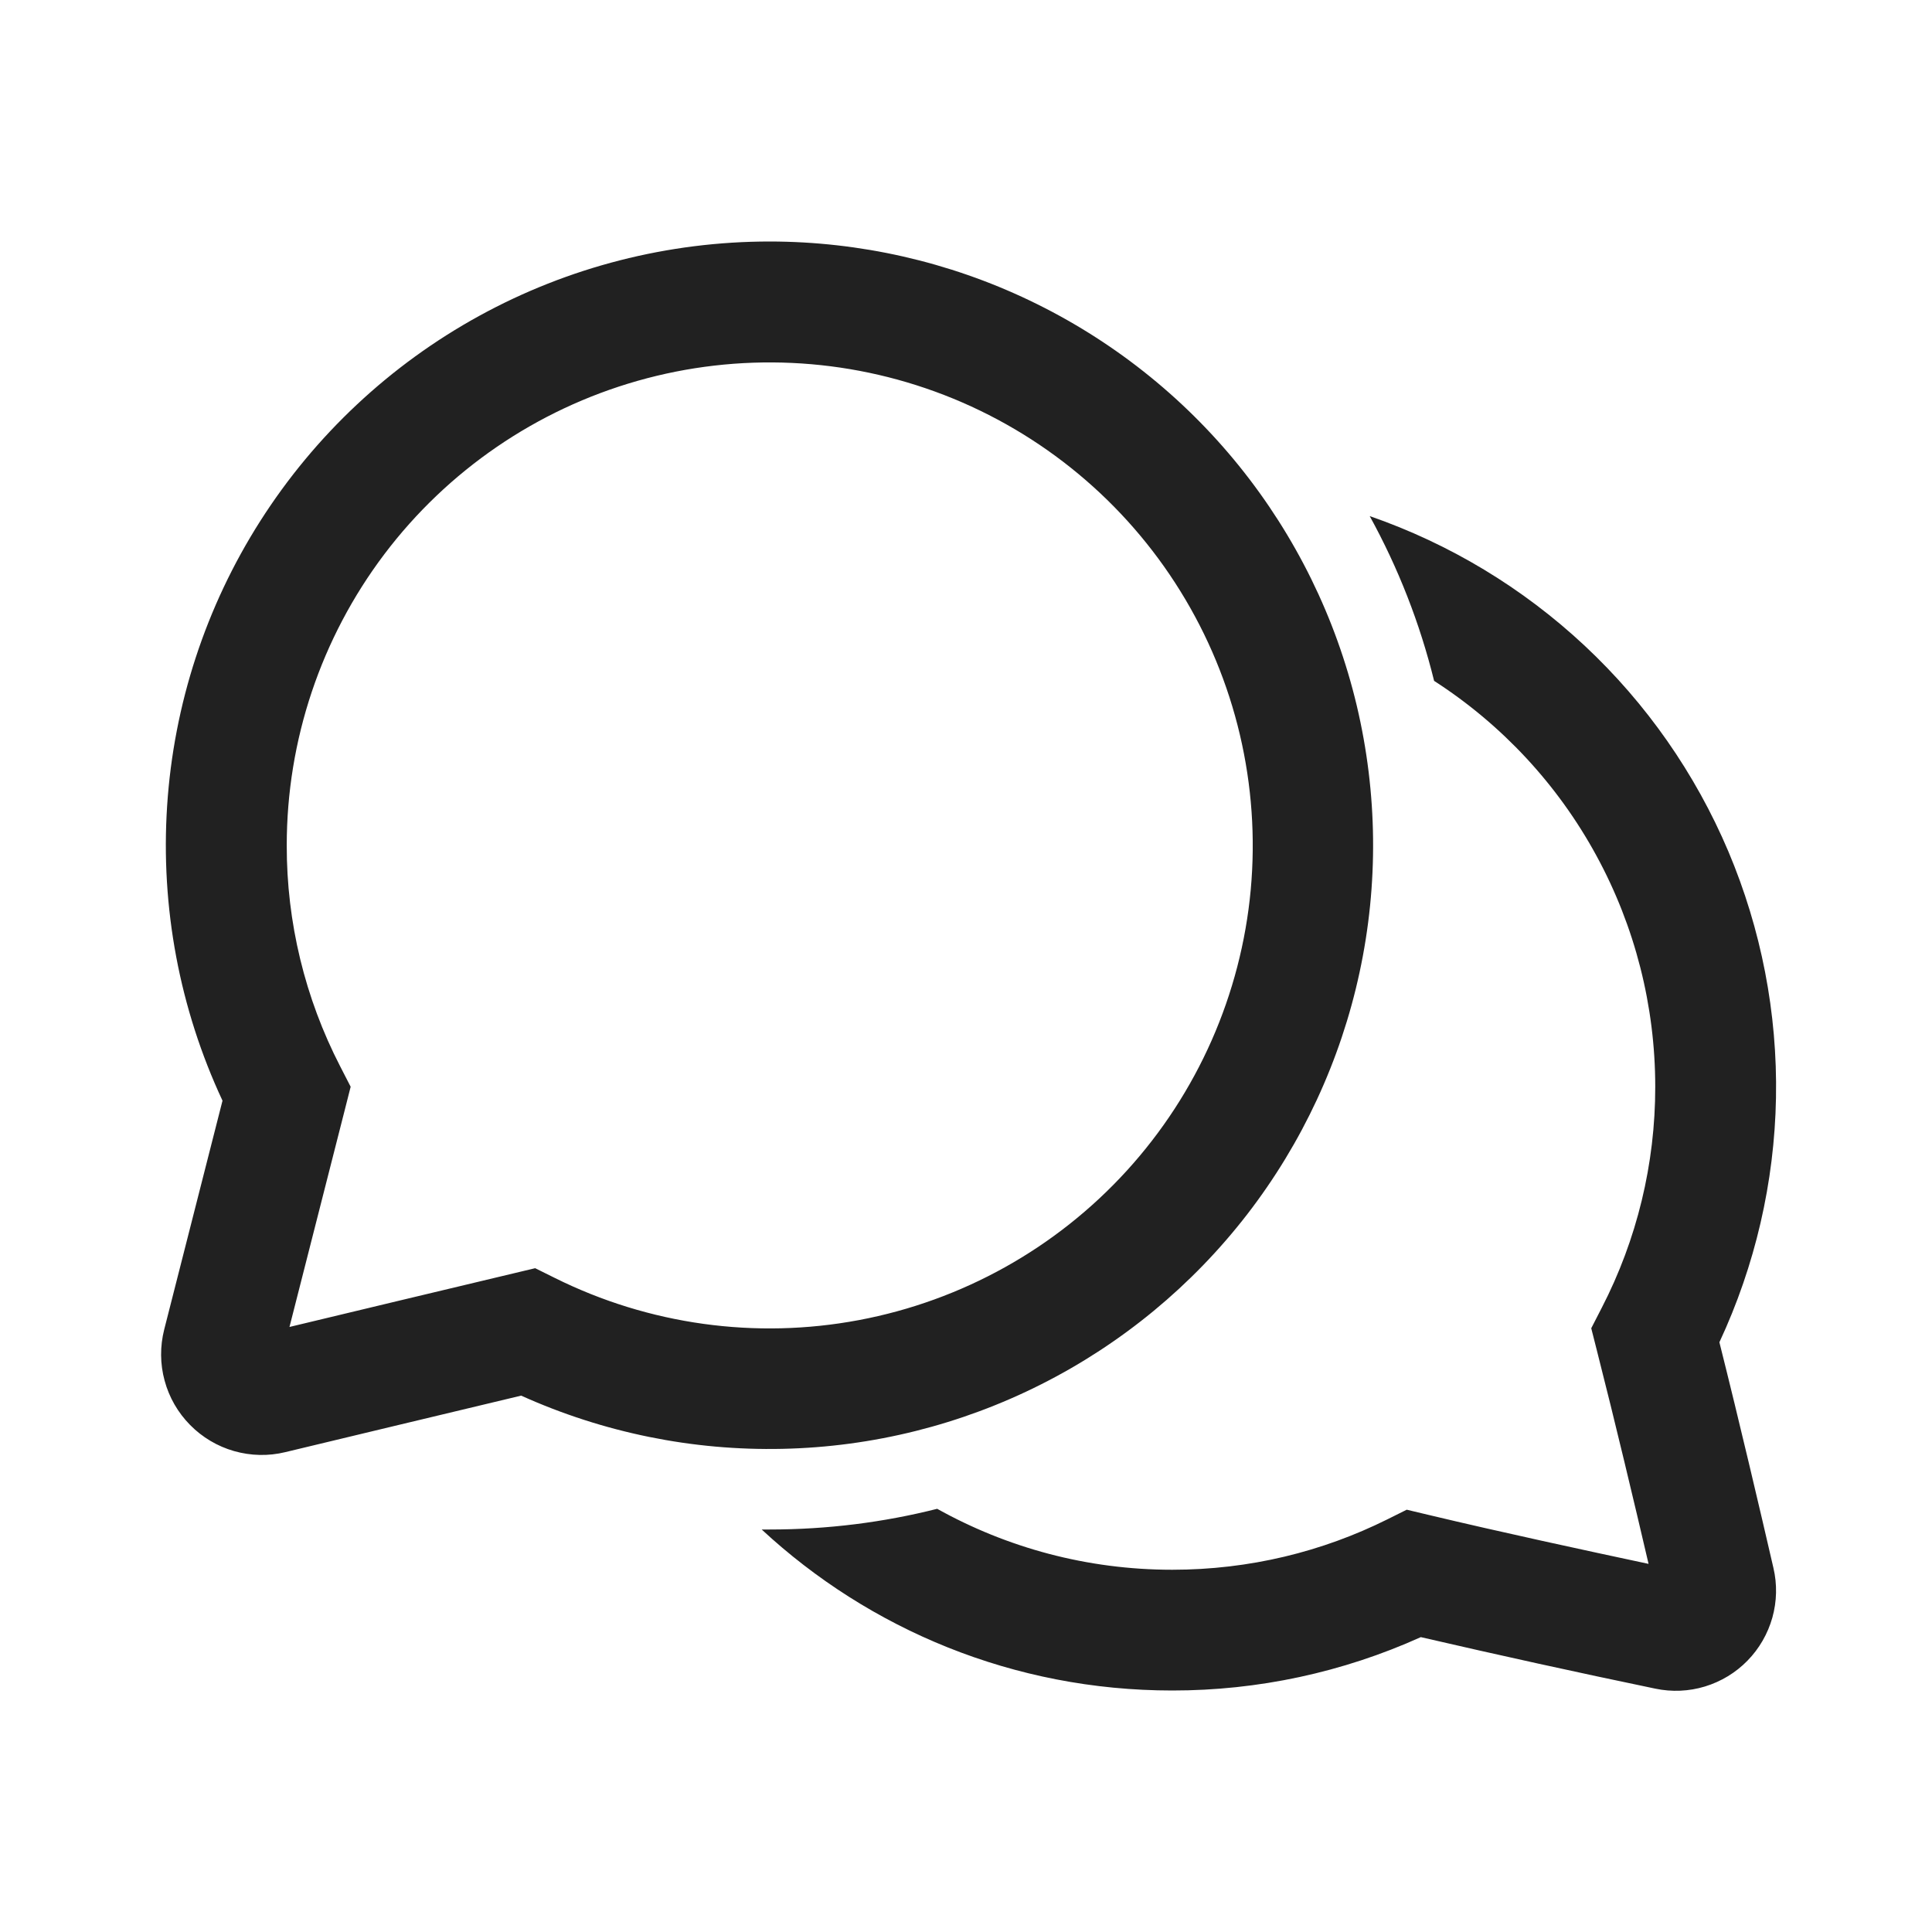 <svg width="24" height="24" viewBox="0 0 24 24" fill="none" xmlns="http://www.w3.org/2000/svg">
<path d="M9.562 3C8.3 3 7.059 3.317 5.953 3.924C4.847 4.531 3.912 5.407 3.234 6.471C2.556 7.535 2.158 8.753 2.076 10.012C1.994 11.271 2.23 12.53 2.764 13.673L2.04 16.515C1.987 16.724 1.988 16.943 2.045 17.151C2.101 17.359 2.21 17.548 2.362 17.702C2.513 17.855 2.701 17.967 2.908 18.026C3.116 18.085 3.335 18.09 3.544 18.039C4.294 17.859 5.447 17.582 6.474 17.337C7.494 17.797 8.603 18.023 9.722 17.998C10.84 17.974 11.939 17.699 12.937 17.195C13.936 16.691 14.809 15.97 15.493 15.085C16.177 14.199 16.654 13.172 16.889 12.079C17.125 10.985 17.112 9.853 16.854 8.765C16.595 7.676 16.096 6.66 15.393 5.789C14.691 4.919 13.802 4.217 12.793 3.734C11.784 3.251 10.68 3.001 9.561 3H9.562ZM3.562 10.5C3.562 9.195 3.988 7.926 4.774 6.885C5.561 5.844 6.665 5.088 7.92 4.731C9.175 4.374 10.512 4.436 11.729 4.907C12.945 5.378 13.975 6.233 14.662 7.342C15.35 8.451 15.656 9.754 15.537 11.053C15.417 12.352 14.877 13.577 13.998 14.542C13.12 15.506 11.951 16.158 10.668 16.399C9.386 16.64 8.06 16.456 6.892 15.875L6.648 15.754L6.384 15.817C5.461 16.037 4.394 16.292 3.596 16.484L4.286 13.776L4.356 13.5L4.226 13.247C3.788 12.398 3.56 11.456 3.562 10.5ZM14.562 21C12.592 21 10.8 20.241 9.462 19H9.562C10.28 19 10.977 18.911 11.642 18.743C12.507 19.225 13.502 19.5 14.562 19.5C15.522 19.5 16.428 19.275 17.232 18.875L17.475 18.754L17.739 18.817C18.661 19.037 19.705 19.262 20.479 19.427C20.304 18.676 20.065 17.671 19.837 16.776L19.767 16.5L19.897 16.247C20.335 15.398 20.563 14.456 20.562 13.5C20.562 12.497 20.311 11.51 19.831 10.629C19.352 9.748 18.658 9.001 17.815 8.458C17.639 7.744 17.37 7.056 17.015 6.411C18.008 6.755 18.917 7.303 19.685 8.021C20.452 8.738 21.06 9.609 21.47 10.576C21.879 11.544 22.081 12.586 22.062 13.637C22.043 14.687 21.803 15.722 21.359 16.674C21.612 17.682 21.868 18.774 22.03 19.477C22.078 19.681 22.073 19.893 22.017 20.094C21.96 20.296 21.854 20.48 21.708 20.629C21.562 20.779 21.38 20.889 21.18 20.95C20.98 21.011 20.768 21.02 20.563 20.977C19.59 20.775 18.619 20.561 17.65 20.337C16.68 20.775 15.627 21.001 14.562 21Z" fill="#212121"/>
</svg>
